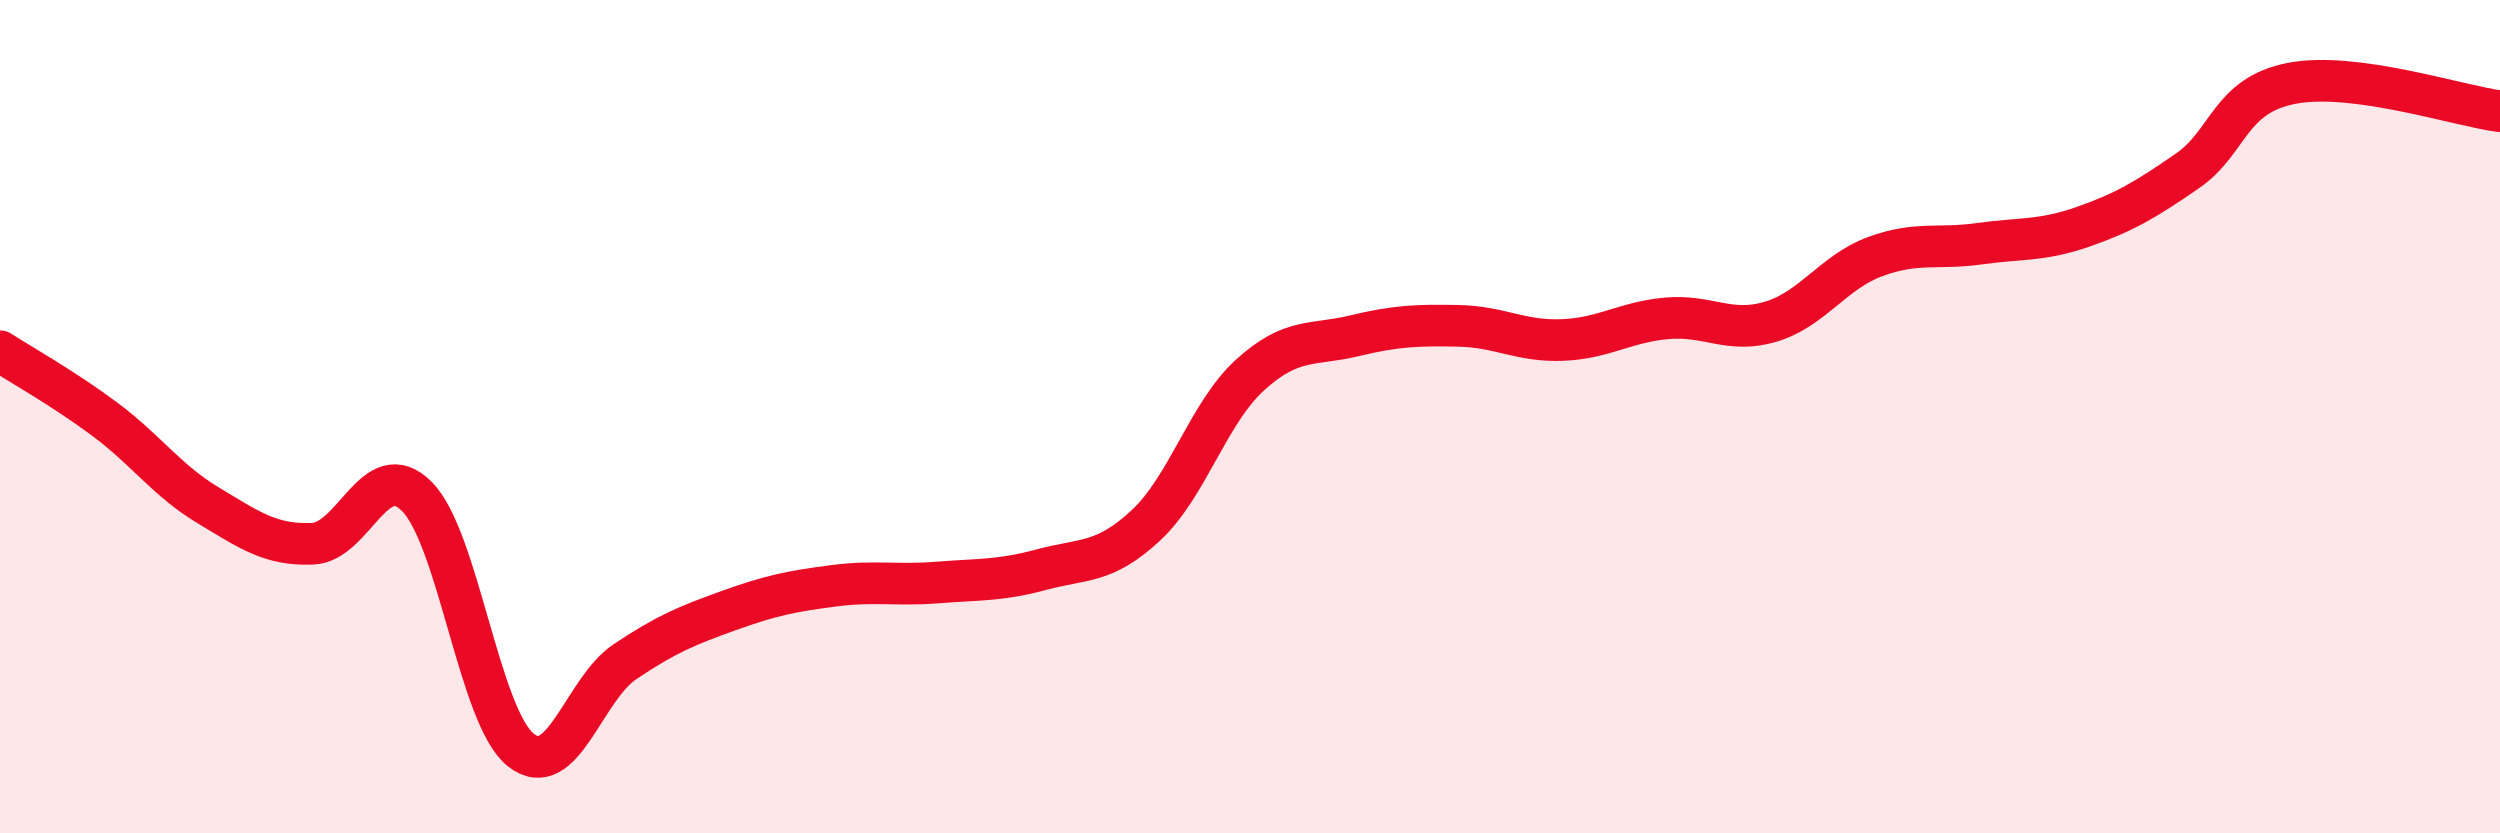 
    <svg width="60" height="20" viewBox="0 0 60 20" xmlns="http://www.w3.org/2000/svg">
      <path
        d="M 0,8.43 C 0.5,8.75 1.5,9.31 2.5,10.05 C 3.5,10.79 4,11.53 5,12.13 C 6,12.73 6.5,13.09 7.5,13.05 C 8.5,13.01 9,10.92 10,11.91 C 11,12.9 11.5,17.21 12.5,18 C 13.5,18.79 14,16.55 15,15.88 C 16,15.21 16.5,15.01 17.5,14.65 C 18.5,14.29 19,14.19 20,14.06 C 21,13.93 21.5,14.06 22.5,13.98 C 23.5,13.9 24,13.94 25,13.67 C 26,13.4 26.5,13.54 27.5,12.61 C 28.5,11.68 29,9.91 30,9 C 31,8.09 31.5,8.3 32.5,8.06 C 33.5,7.82 34,7.8 35,7.82 C 36,7.84 36.5,8.2 37.5,8.16 C 38.5,8.12 39,7.73 40,7.64 C 41,7.55 41.5,8.02 42.5,7.72 C 43.5,7.42 44,6.53 45,6.16 C 46,5.79 46.5,5.99 47.5,5.85 C 48.5,5.71 49,5.79 50,5.44 C 51,5.09 51.5,4.79 52.5,4.1 C 53.5,3.41 53.5,2.29 55,2 C 56.5,1.71 59,2.54 60,2.67L60 20L0 20Z"
        fill="#EB0A25"
        opacity="0.1"
        stroke-linecap="round"
        stroke-linejoin="round"
      />
      <path
        d="M 0,8.43 C 0.5,8.75 1.5,9.31 2.5,10.05 C 3.5,10.79 4,11.53 5,12.13 C 6,12.73 6.5,13.09 7.5,13.05 C 8.5,13.01 9,10.92 10,11.91 C 11,12.9 11.5,17.21 12.5,18 C 13.5,18.79 14,16.55 15,15.88 C 16,15.21 16.5,15.01 17.5,14.65 C 18.5,14.29 19,14.19 20,14.06 C 21,13.93 21.5,14.06 22.5,13.98 C 23.5,13.9 24,13.94 25,13.67 C 26,13.4 26.5,13.54 27.5,12.61 C 28.5,11.68 29,9.91 30,9 C 31,8.09 31.5,8.3 32.5,8.06 C 33.5,7.82 34,7.8 35,7.82 C 36,7.84 36.5,8.2 37.5,8.16 C 38.5,8.12 39,7.73 40,7.64 C 41,7.55 41.5,8.02 42.5,7.72 C 43.5,7.42 44,6.53 45,6.16 C 46,5.79 46.5,5.99 47.5,5.85 C 48.5,5.71 49,5.79 50,5.44 C 51,5.09 51.5,4.79 52.5,4.1 C 53.5,3.41 53.5,2.29 55,2 C 56.5,1.71 59,2.54 60,2.67"
        stroke="#EB0A25"
        stroke-width="1"
        fill="none"
        stroke-linecap="round"
        stroke-linejoin="round"
      />
    </svg>
  